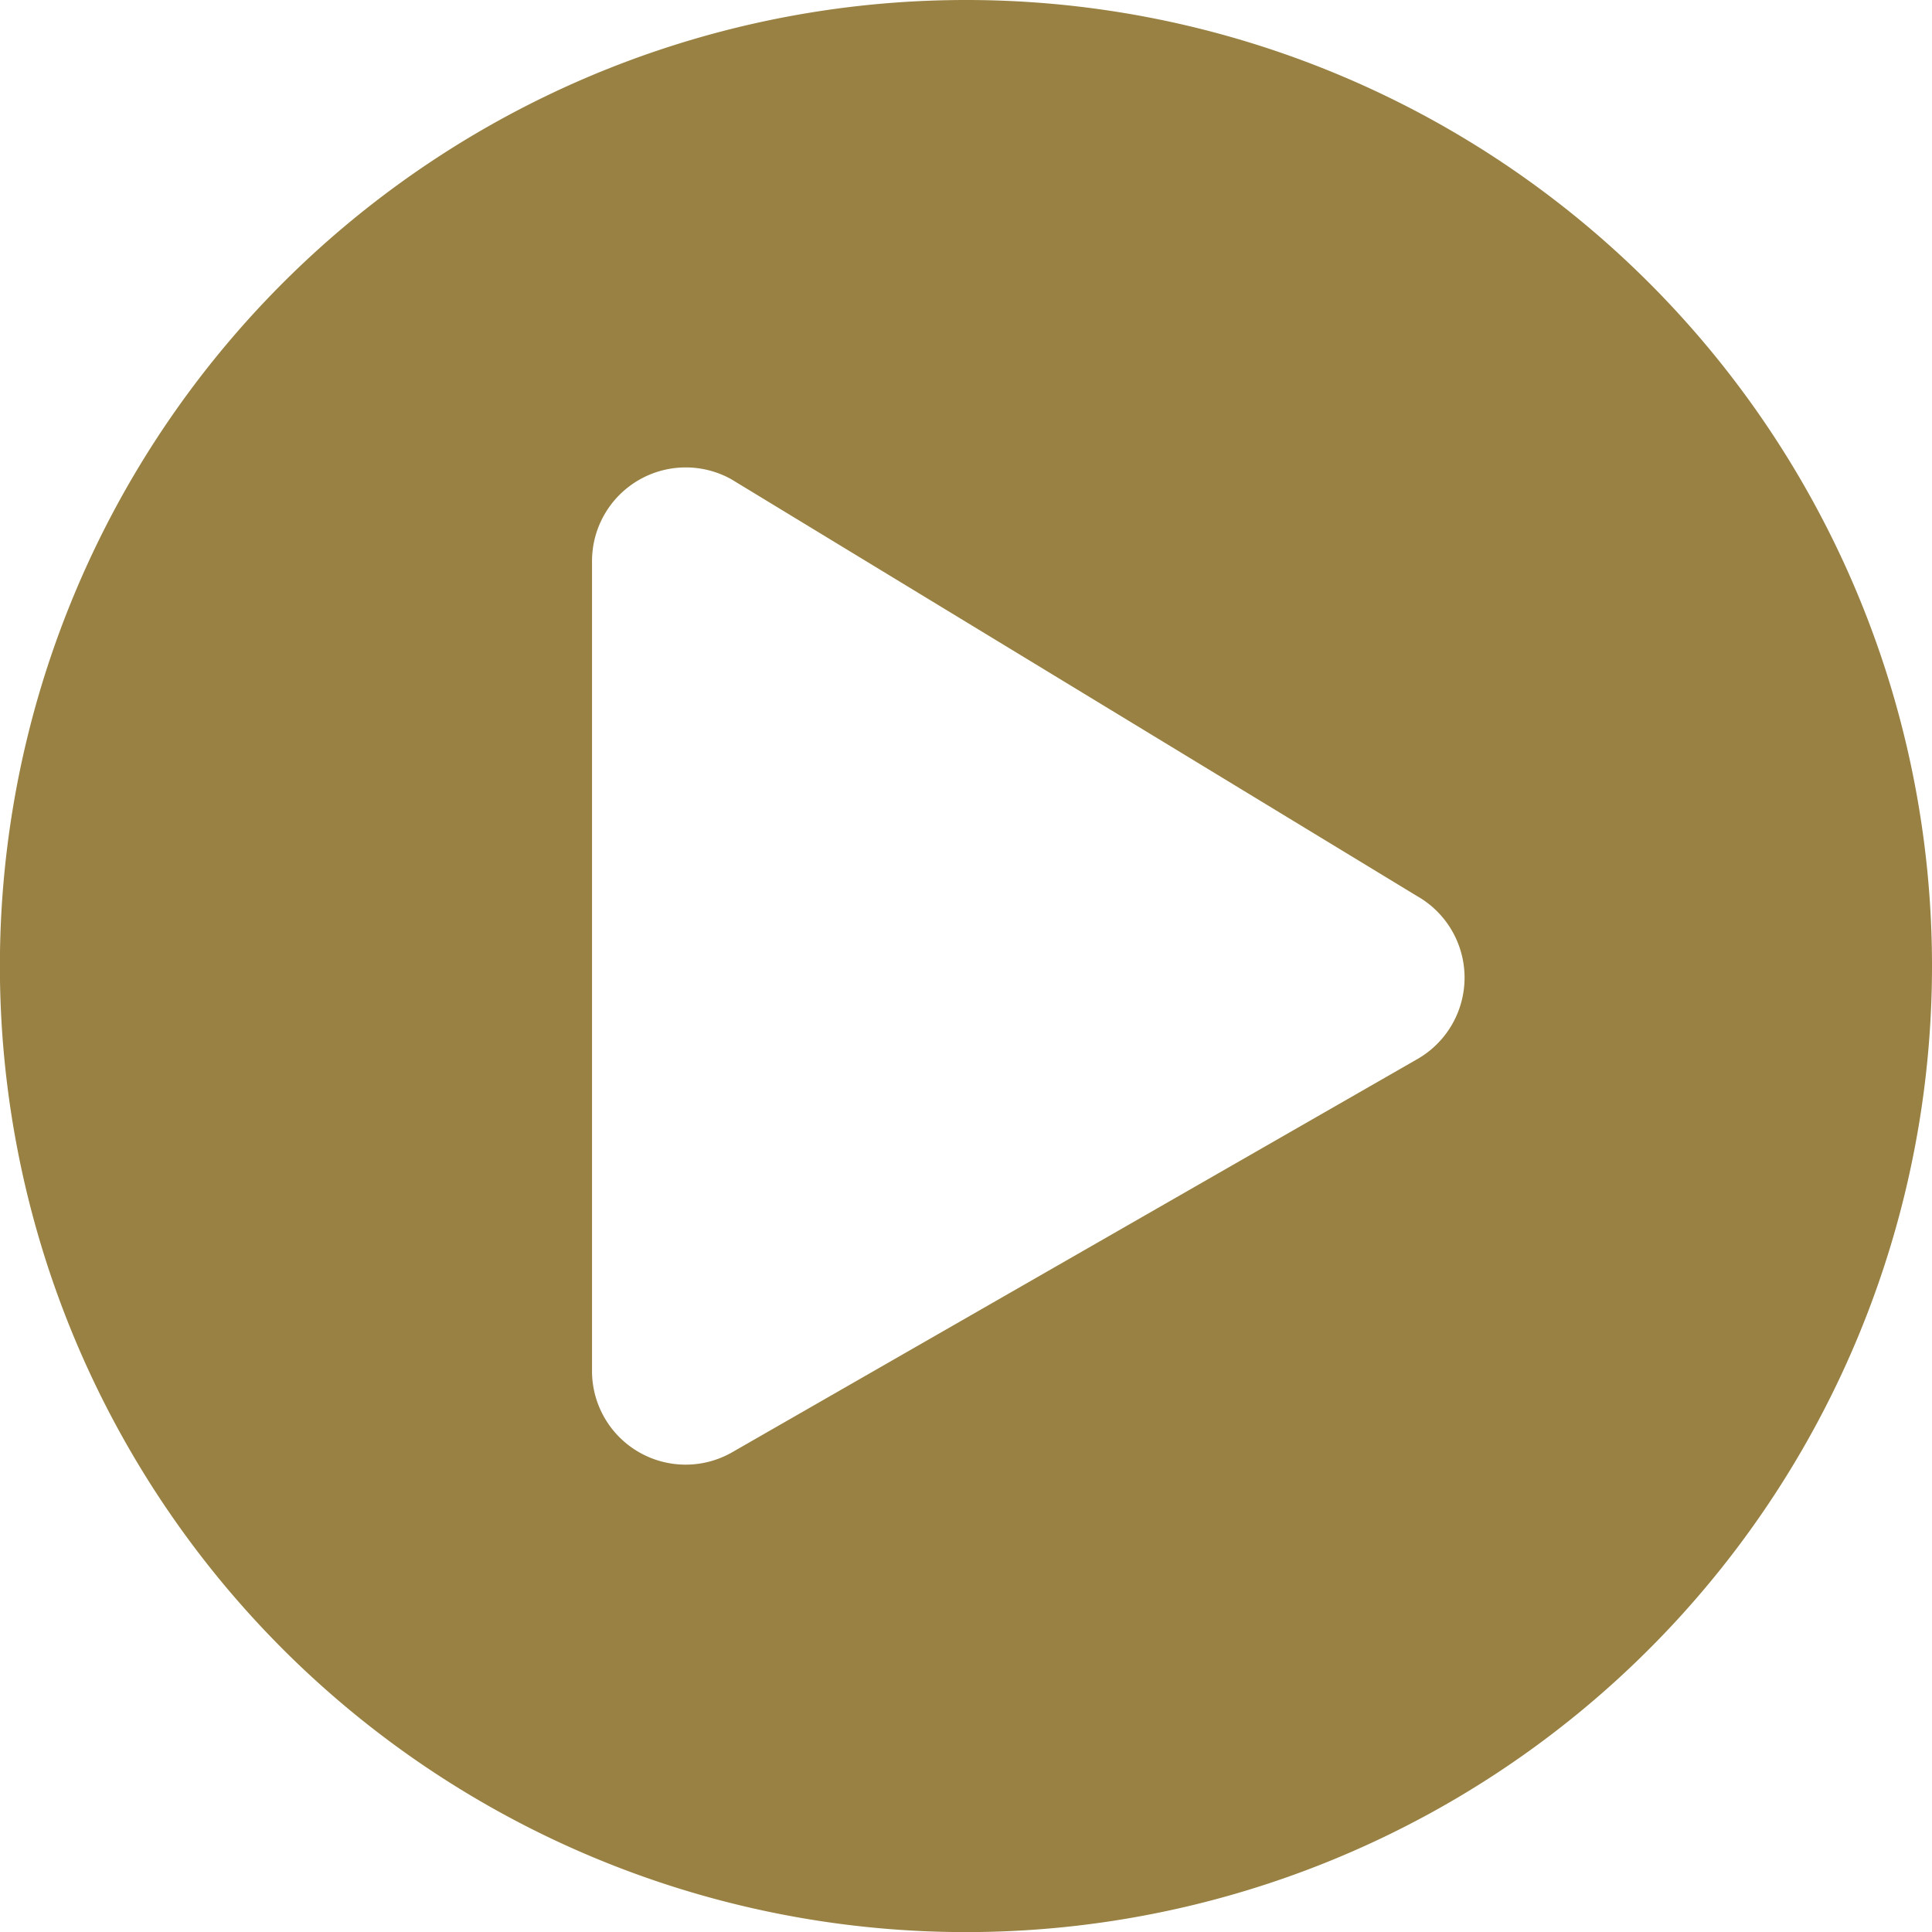 <svg xmlns="http://www.w3.org/2000/svg" viewBox="0 0 193.75 193.75"><defs><style>.cls-1{fill:#988142;}</style></defs><g id="Layer_2" data-name="Layer 2"><g id="Layer_1-2" data-name="Layer 1"><path class="cls-1" d="M96.87,0a96.88,96.88,0,1,0,96.88,96.87A96.86,96.86,0,0,0,96.87,0Zm45.2,106.25L73.32,145.7a9.39,9.39,0,0,1-13.95-8.2V56.25a9.4,9.4,0,0,1,13.95-8.2l68.75,41.79A9.41,9.41,0,0,1,142.07,106.25Z"/></g></g></svg>